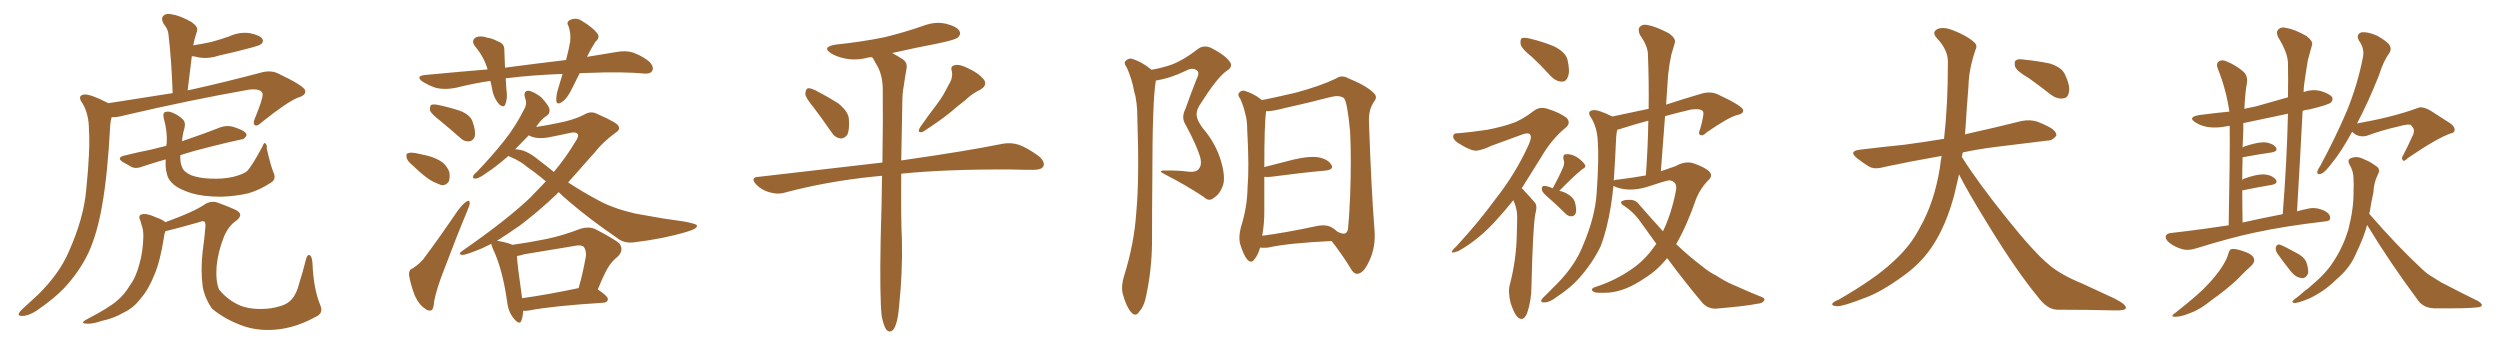 <svg xmlns="http://www.w3.org/2000/svg" xmlns:xlink="http://www.w3.org/1999/xlink" width="1050" height="150"><path fill="#996633" padding="10" d="M45.41 43.36L45.41 43.36Q60.21 41.02 72.51 39.11L72.51 39.11Q72.07 25.78 70.75 14.36L70.75 14.36Q70.61 12.30 68.70 9.96L68.70 9.96Q67.53 7.76 68.55 6.74L68.55 6.74Q69.73 5.42 72.07 6.01L72.07 6.01Q75.44 6.45 80.42 9.23L80.42 9.23Q83.35 11.28 82.76 13.04L82.76 13.04Q82.47 13.92 82.03 15.38L82.03 15.38Q81.59 16.85 81.15 19.04L81.15 19.04Q84.96 18.46 88.92 17.58L88.92 17.58Q92.72 16.55 96.39 15.23L96.39 15.23Q100.49 13.33 104.88 13.92L104.88 13.92Q109.13 14.79 110.16 16.26L110.16 16.26Q110.89 17.58 109.57 18.60L109.57 18.60Q109.13 19.04 105.91 19.92L105.91 19.92Q98.88 21.83 92.14 23.29L92.14 23.29Q87.89 24.76 83.79 24.17L83.79 24.17Q82.03 23.73 80.57 23.58L80.57 23.58Q79.69 30.47 78.81 37.94L78.81 37.94Q79.39 37.79 80.27 37.65L80.27 37.65Q93.60 34.72 109.13 30.62L109.13 30.62Q113.38 29.30 116.60 30.76L116.60 30.76Q128.03 36.18 128.17 38.09L128.17 38.09Q128.61 39.99 125.10 41.02L125.10 41.02Q120.70 42.77 110.01 51.27L110.01 51.27Q108.11 53.17 107.08 52.59L107.08 52.59Q106.05 52.00 107.08 49.66L107.08 49.66Q110.45 41.46 110.30 39.55L110.30 39.55Q110.01 37.06 104.59 37.65L104.59 37.65Q79.69 42.04 52.73 48.34L52.73 48.34Q49.07 49.37 46.88 49.22L46.88 49.22Q46.44 50.68 46.29 52.59L46.29 52.59Q45.26 72.80 42.92 86.13L42.92 86.13Q40.87 98.00 37.21 106.05L37.21 106.05Q33.40 114.11 26.81 121.14L26.81 121.14Q22.27 125.83 15.09 130.66L15.09 130.66Q11.72 132.71 9.38 132.71L9.38 132.71Q7.47 132.71 7.91 131.69L7.91 131.69Q8.35 130.66 10.55 128.76L10.55 128.76Q13.18 126.42 15.97 123.78L15.97 123.78Q25.05 114.84 29.00 105.47L29.00 105.47Q35.16 91.55 36.18 79.98L36.18 79.98Q37.94 62.84 37.35 54.49L37.35 54.49Q37.35 48.05 34.72 43.51L34.72 43.51Q32.23 40.14 35.30 39.70L35.30 39.70Q37.79 39.40 44.97 43.07L44.97 43.07Q45.26 43.21 45.41 43.36ZM114.84 72.36L114.84 72.36Q116.16 75.15 113.96 76.61L113.96 76.61Q109.28 79.69 104.44 81.15L104.44 81.15Q98.73 82.47 92.87 82.62L92.87 82.62Q85.40 82.62 80.42 81.15L80.42 81.15Q75.44 79.54 73.10 77.64L73.10 77.64Q70.46 75.44 70.02 72.66L70.02 72.66Q69.43 70.90 69.58 66.94L69.58 66.94Q64.45 68.41 60.06 69.87L60.06 69.87Q57.28 71.04 55.37 70.17L55.37 70.17Q53.47 69.14 51.71 68.12L51.71 68.12Q48.63 66.21 52.29 65.33L52.29 65.33Q58.15 63.87 63.43 62.84L63.43 62.84Q66.36 62.11 69.87 61.23L69.87 61.23Q69.87 60.64 70.02 60.06L70.02 60.06Q70.31 55.22 68.85 49.95L68.85 49.95Q68.26 47.61 69.14 47.17L69.14 47.17Q70.31 46.58 72.07 47.17L72.07 47.17Q75 48.34 76.76 50.10L76.76 50.10Q78.08 51.42 77.49 53.76L77.49 53.76Q76.61 56.69 76.46 59.33L76.46 59.33Q77.49 58.89 78.96 58.45L78.96 58.45Q85.84 56.10 92.58 53.47L92.58 53.47Q95.21 52.59 97.56 53.17L97.56 53.17Q99.61 53.76 100.49 54.20L100.49 54.20Q103.56 55.37 103.56 56.84L103.56 56.84Q102.69 58.59 101.22 58.59L101.22 58.59Q95.07 59.91 87.60 61.82L87.60 61.82Q81.01 63.43 75.73 65.19L75.73 65.19Q75.59 68.26 76.46 70.17L76.46 70.17Q77.05 72.07 80.13 73.54L80.13 73.54Q83.64 74.85 88.18 75L88.18 75Q93.46 75.29 98.00 74.27L98.00 74.27Q102.54 73.10 104.00 71.63L104.00 71.63Q106.05 69.29 110.16 61.67L110.16 61.67Q110.89 59.62 111.47 60.21L111.47 60.21Q112.21 60.79 112.06 62.55L112.06 62.55Q113.82 70.02 114.84 72.36ZM132.42 133.15L132.42 133.15L132.42 133.15Q124.95 137.26 117.33 138.28L117.33 138.28Q109.28 139.31 102.25 136.96L102.25 136.96Q94.48 134.18 89.06 129.64L89.06 129.64Q85.99 125.24 85.11 120.26L85.11 120.26Q84.23 113.23 85.11 105.62L85.11 105.62Q85.84 100.49 86.28 95.21L86.28 95.21Q86.43 93.90 85.84 93.02L85.84 93.02Q85.11 92.72 83.64 93.31L83.64 93.31Q73.83 96.09 69.43 97.12L69.43 97.12Q68.99 98.29 68.85 99.76L68.85 99.76Q67.24 109.86 64.89 115.28L64.89 115.28Q62.40 121.58 59.18 125.24L59.18 125.24Q56.10 129.35 52.00 131.25L52.00 131.25Q47.75 133.74 42.77 134.77L42.77 134.77Q38.82 136.08 36.91 135.94L36.91 135.94Q33.11 135.94 36.33 134.18L36.33 134.18Q45.70 129.35 49.37 126.12L49.37 126.12Q52.29 123.63 54.49 119.97L54.49 119.97Q57.13 116.46 58.59 110.74L58.59 110.74Q60.06 105.76 60.21 99.17L60.21 99.17Q60.21 96.68 59.62 94.92L59.62 94.92Q59.18 93.75 59.03 92.87L59.03 92.87Q57.86 90.67 59.33 90.09L59.33 90.09Q61.38 89.36 65.48 91.26L65.48 91.26Q68.41 92.29 69.43 93.31L69.43 93.31Q71.48 92.58 74.12 91.55L74.12 91.55Q82.03 88.48 85.55 86.13L85.55 86.13Q88.62 83.94 91.85 85.25L91.85 85.25Q96.53 87.01 98.73 88.04L98.73 88.04Q102.83 89.94 99.17 92.72L99.17 92.72Q95.95 94.92 94.04 99.46L94.04 99.46Q91.55 105.76 90.97 111.91L90.97 111.91Q90.53 118.07 91.99 121.58L91.99 121.58Q95.80 126.27 101.22 128.47L101.22 128.47Q106.49 130.37 113.67 129.49L113.67 129.49Q119.24 128.61 121.44 126.71L121.44 126.71Q124.22 124.66 125.68 118.95L125.68 118.95Q127.15 114.40 128.61 108.54L128.61 108.54Q129.20 106.64 130.22 107.23L130.22 107.23Q131.10 107.96 131.25 110.74L131.25 110.74Q131.69 121.29 134.47 128.03L134.47 128.03Q136.08 131.69 132.42 133.15ZM243.46 30.76L243.46 30.76Q241.99 33.84 240.53 36.62L240.53 36.62Q238.33 41.31 236.13 42.77L236.13 42.77Q233.79 44.38 233.64 42.19L233.64 42.19Q233.50 40.14 234.52 36.91L234.52 36.91Q235.40 33.84 236.28 31.05L236.28 31.05Q223.83 31.49 213.13 32.81L213.13 32.81Q212.55 32.81 212.40 32.96L212.40 32.96Q212.55 35.30 212.70 37.65L212.70 37.65Q213.28 41.02 212.26 43.80L212.26 43.80Q211.67 45.41 209.77 43.95L209.77 43.95Q207.86 41.89 206.98 38.82L206.98 38.82Q206.54 36.33 205.96 33.98L205.96 33.98Q198.78 35.01 191.31 36.91L191.31 36.91Q186.62 37.79 183.11 36.91L183.11 36.91Q180.32 36.04 177.25 34.13L177.25 34.13Q174.46 31.93 178.56 31.49L178.56 31.49Q192.33 30.18 204.79 29.15L204.79 29.15Q203.32 24.02 199.66 19.63L199.66 19.63Q197.46 16.85 200.24 15.53L200.24 15.53Q202.00 14.94 204.64 15.82L204.64 15.82Q206.84 16.11 209.18 17.43L209.18 17.43Q211.96 18.31 211.82 21.09L211.82 21.09Q211.96 24.32 212.11 28.42L212.11 28.42Q225.44 26.66 237.74 25.20L237.74 25.20Q238.92 20.80 239.50 17.29L239.50 17.29Q239.79 13.77 238.77 10.99L238.77 10.99Q237.74 9.38 239.21 8.50L239.21 8.50Q241.85 7.18 244.19 8.64L244.19 8.64Q249.02 11.57 250.78 13.92L250.78 13.92Q252.25 15.67 250.05 17.58L250.05 17.58Q247.85 21.09 246.53 23.88L246.53 23.88Q252.83 22.85 258.98 21.83L258.98 21.83Q262.94 21.09 266.02 22.12L266.02 22.12Q270.26 23.73 272.90 26.07L272.90 26.07Q274.80 28.27 273.93 29.74L273.93 29.74Q273.19 31.05 271.00 30.91L271.00 30.91Q261.18 30.03 247.12 30.62L247.12 30.62Q245.21 30.62 243.46 30.76ZM185.01 50.83L185.01 50.83Q181.20 47.90 180.62 46.44L180.62 46.44Q180.47 44.68 181.05 44.09L181.05 44.09Q181.93 43.65 184.13 44.09L184.13 44.09Q188.96 45.12 193.36 46.58L193.36 46.58Q197.61 48.34 198.49 51.12L198.49 51.12Q199.95 55.22 199.37 57.42L199.37 57.42Q198.63 59.18 197.17 59.33L197.17 59.33Q194.97 59.62 193.07 57.71L193.07 57.71Q188.96 54.05 185.01 50.83ZM173.44 69.58L173.44 69.58Q171.24 67.82 170.80 66.36L170.80 66.36Q170.51 64.60 171.09 64.45L171.09 64.45Q172.27 63.87 174.61 64.31L174.61 64.31Q176.22 64.60 177.98 65.04L177.98 65.04Q181.79 65.77 184.86 67.53L184.86 67.53Q187.35 68.99 188.67 72.07L188.67 72.07Q189.11 74.27 188.53 76.17L188.53 76.17Q187.35 77.93 185.45 77.78L185.45 77.78Q183.84 77.20 181.64 76.17L181.64 76.17Q178.42 74.41 173.44 69.58ZM173.44 112.65L173.44 112.65Q177.10 110.16 178.56 107.81L178.56 107.81Q185.30 98.73 192.48 88.18L192.48 88.18Q194.38 85.69 195.85 84.67L195.85 84.67Q197.17 83.79 197.31 85.25L197.31 85.25Q197.31 86.13 196.29 88.48L196.29 88.48Q191.46 100.05 186.47 113.38L186.47 113.38Q183.40 121.14 182.37 126.42L182.37 126.42Q182.08 130.22 181.05 130.37L181.05 130.37Q179.59 130.66 178.56 129.64L178.56 129.64Q176.07 128.17 174.17 124.07L174.17 124.07Q172.41 119.38 171.83 115.72L171.83 115.72Q171.53 113.23 173.44 112.65ZM219.73 130.52L219.73 130.52Q219.58 133.15 218.99 134.62L218.99 134.62Q218.26 136.82 215.63 133.59L215.63 133.59Q213.43 130.81 212.99 126.71L212.99 126.71Q211.08 113.09 207.13 104.74L207.13 104.74Q206.40 103.27 206.40 102.39L206.40 102.39Q204.35 103.42 202.44 104.30L202.44 104.30Q195.70 107.08 194.24 107.08L194.24 107.08Q192.04 106.79 194.24 105.32L194.24 105.32Q212.99 92.29 222.80 82.91L222.80 82.91Q226.17 79.39 229.25 76.17L229.25 76.17Q225.15 72.66 221.63 70.31L221.63 70.31Q218.85 67.82 214.45 65.92L214.45 65.92Q213.72 65.63 213.57 65.48L213.57 65.48Q208.15 70.17 204.49 72.51L204.49 72.51Q201.27 74.85 199.95 75L199.95 75Q198.19 75.15 198.78 73.83L198.78 73.83Q199.07 73.10 200.39 72.07L200.39 72.07Q206.84 65.33 211.82 59.03L211.82 59.03Q216.80 52.73 220.31 45.56L220.31 45.56Q221.48 43.51 220.46 40.87L220.46 40.87Q219.73 38.09 222.07 38.09L222.07 38.09Q224.27 38.53 227.34 40.87L227.34 40.87Q230.27 44.09 230.71 45.56L230.71 45.56Q231.15 47.46 229.83 48.49L229.83 48.49Q227.49 49.80 225.15 53.32L225.15 53.32Q231.15 52.44 237.45 50.98L237.45 50.98Q242.29 49.80 245.51 48.05L245.51 48.05Q248.29 46.44 250.93 47.90L250.93 47.90Q259.72 51.71 259.86 53.17L259.86 53.17Q260.60 54.49 258.25 55.96L258.25 55.96Q253.13 59.77 250.05 63.72L250.05 63.72Q244.04 70.46 238.62 76.61L238.62 76.61Q245.07 80.86 251.22 84.08L251.22 84.08Q257.23 87.45 266.60 89.65L266.60 89.65Q271.00 90.38 278.17 91.70L278.17 91.70Q282.86 92.43 287.26 93.02L287.26 93.02Q292.53 94.04 292.68 94.63L292.68 94.63Q293.26 95.95 288.28 97.41L288.28 97.41Q278.47 100.34 266.02 101.81L266.02 101.81Q261.91 102.25 259.13 99.90L259.13 99.90Q248.14 92.43 239.21 84.81L239.21 84.81Q236.57 82.62 234.67 80.71L234.67 80.71Q233.94 81.15 233.79 81.59L233.79 81.59Q225.88 89.06 218.26 94.78L218.26 94.78Q212.99 98.44 208.59 101.22L208.59 101.22Q208.89 101.07 209.33 101.22L209.33 101.22Q213.43 101.95 215.19 102.83L215.19 102.83Q222.51 101.81 229.69 100.34L229.69 100.34Q236.57 98.88 243.75 96.09L243.75 96.09Q246.97 95.07 249.76 96.09L249.76 96.09Q257.67 100.20 260.01 102.10L260.01 102.10Q262.21 104.88 259.57 107.67L259.57 107.67Q257.81 108.98 256.05 111.33L256.05 111.33Q254.15 113.96 251.07 121.58L251.07 121.58Q255.32 124.37 255.32 125.68L255.32 125.68Q255.18 127.00 253.42 127.15L253.42 127.15Q232.18 128.47 222.36 130.37L222.36 130.37Q220.75 130.66 219.73 130.52ZM219.29 125.24L219.29 125.24Q229.83 123.78 243.02 121.00L243.02 121.00Q244.78 114.99 246.09 107.52L246.09 107.52Q246.24 105.03 245.21 103.71L245.21 103.71Q244.19 102.69 241.41 103.27L241.41 103.27Q231.15 105.03 220.17 106.79L220.17 106.79Q218.41 107.37 217.09 107.52L217.09 107.52Q217.38 111.91 219.29 125.24ZM225.73 66.80L225.73 66.80L225.73 66.80Q229.39 69.58 232.62 72.22L232.62 72.22Q237.74 66.06 241.41 59.91L241.41 59.91Q243.16 57.42 242.72 56.40L242.72 56.40Q241.85 55.22 239.50 55.81L239.50 55.81Q235.55 56.69 230.27 57.71L230.27 57.71Q225.15 58.59 222.07 56.84L222.07 56.84Q218.99 60.06 216.36 62.70L216.36 62.70Q220.75 62.70 225.73 66.80ZM341.60 44.97L341.60 44.97Q338.38 41.16 338.23 39.40L338.23 39.40Q338.38 37.50 339.26 37.06L339.26 37.06Q340.28 36.91 342.48 37.94L342.48 37.94Q347.61 40.58 352.00 43.36L352.00 43.36Q356.40 46.88 356.54 50.10L356.54 50.10Q356.84 54.79 355.81 56.69L355.81 56.69Q354.49 58.30 353.03 58.15L353.03 58.15Q350.68 57.86 349.22 55.52L349.22 55.52Q345.26 49.80 341.60 44.97ZM398.44 35.60L398.44 35.60Q400.34 32.67 399.76 29.88L399.76 29.88Q399.02 27.83 400.93 27.39L400.93 27.39Q402.98 26.81 406.64 28.71L406.64 28.71Q410.89 30.62 413.09 33.25L413.09 33.25Q414.99 35.74 411.77 37.65L411.77 37.65Q408.11 39.40 405.47 42.04L405.47 42.04Q402.39 44.38 399.17 47.17L399.17 47.17Q395.07 50.54 387.60 55.37L387.60 55.37Q384.96 56.10 386.43 53.47L386.43 53.47Q390.09 48.19 393.60 43.65L393.60 43.65Q396.24 40.14 398.44 35.60ZM370.31 132.86L370.31 132.86L370.31 132.86Q369.43 124.66 369.87 100.78L369.87 100.78Q370.31 86.28 370.46 73.83L370.46 73.83Q368.85 73.97 367.38 74.12L367.38 74.12Q347.17 76.17 329.15 81.01L329.15 81.01Q326.51 81.74 323.00 80.71L323.00 80.71Q319.92 79.83 317.58 77.49L317.58 77.49Q314.94 74.41 318.60 74.27L318.60 74.27Q346.29 71.04 370.61 68.26L370.61 68.26Q370.90 50.98 370.75 37.65L370.75 37.65Q370.75 31.93 368.55 27.83L368.55 27.83Q367.53 26.22 366.65 24.46L366.65 24.46Q366.36 24.17 366.21 24.02L366.21 24.02Q365.19 24.02 364.60 24.17L364.60 24.17Q359.62 25.49 355.08 24.61L355.08 24.61Q351.42 23.88 349.07 22.41L349.07 22.41Q344.97 19.78 350.83 18.75L350.83 18.75Q361.96 17.58 371.34 15.67L371.34 15.67Q379.83 13.62 387.74 10.84L387.74 10.84Q392.72 8.94 397.27 9.96L397.27 9.96Q401.95 11.13 402.98 13.04L402.98 13.04Q403.71 14.36 402.39 15.67L402.39 15.67Q401.37 16.70 394.34 18.16L394.34 18.16Q384.38 20.07 374.71 22.27L374.71 22.27Q376.61 23.29 378.96 24.76L378.96 24.76Q381.30 26.22 380.71 29.00L380.71 29.00Q380.13 32.23 379.54 36.33L379.54 36.33Q378.96 39.11 378.96 44.09L378.96 44.09Q378.66 57.13 378.52 67.38L378.52 67.38Q405.32 63.57 421.29 60.35L421.29 60.35Q424.80 59.77 427.88 60.79L427.88 60.79Q431.54 62.11 436.38 65.63L436.38 65.63Q439.16 68.12 438.13 70.02L438.13 70.02Q437.26 71.34 434.03 71.34L434.03 71.34Q429.64 71.34 424.66 71.19L424.66 71.19Q397.12 71.04 378.52 72.95L378.52 72.95Q378.37 93.31 378.81 100.78L378.81 100.78Q379.10 114.55 377.64 128.32L377.64 128.32Q377.20 133.74 376.32 136.08L376.32 136.08Q375.59 138.57 374.27 139.16L374.27 139.16Q373.10 139.45 372.22 138.43L372.22 138.43Q371.19 136.96 370.31 132.86ZM483.69 29.30L483.69 29.30Q488.53 28.42 492.19 27.10L492.19 27.10Q497.17 25.20 503.03 20.65L503.03 20.65Q505.37 18.75 508.59 20.07L508.59 20.07Q514.60 23.14 516.50 25.93L516.50 25.93Q518.12 27.98 515.04 29.88L515.04 29.88Q511.08 32.67 503.61 44.53L503.61 44.53Q502.15 47.17 502.73 49.07L502.73 49.07Q502.88 50.68 505.22 53.91L505.22 53.91Q510.35 59.77 512.70 67.24L512.70 67.24Q514.75 73.97 513.72 77.64L513.72 77.64Q512.40 81.45 510.06 82.91L510.06 82.91Q507.86 84.96 505.66 82.76L505.66 82.76Q497.90 77.64 489.84 73.54L489.84 73.54Q485.60 71.48 489.26 71.63L489.26 71.63Q494.38 71.48 498.93 72.07L498.93 72.07Q502.59 72.51 503.61 70.75L503.61 70.75Q504.79 69.29 504.20 66.50L504.20 66.50Q502.88 61.52 497.90 52.29L497.90 52.29Q496.00 49.37 497.90 45.70L497.90 45.70Q500.10 39.40 502.44 33.54L502.44 33.54Q503.91 30.62 502.88 29.74L502.88 29.74Q501.12 28.13 498.34 29.59L498.34 29.59Q491.75 32.81 485.45 33.84L485.45 33.84Q483.98 42.48 483.98 75.15L483.98 75.15Q483.84 88.62 483.84 102.39L483.84 102.39Q483.69 113.23 481.49 123.78L481.49 123.78Q480.62 128.61 478.42 130.96L478.42 130.96Q476.95 133.30 475.05 131.10L475.05 131.10Q473.00 128.76 471.53 123.34L471.53 123.34Q470.80 119.97 472.12 115.87L472.12 115.87Q476.37 102.39 477.25 89.06L477.25 89.06Q478.56 75 477.69 49.80L477.69 49.80Q477.69 42.63 476.37 38.53L476.37 38.53Q475.49 33.40 473.29 28.42L473.29 28.42Q471.97 26.66 472.56 25.78L472.56 25.78Q473.73 24.46 475.20 24.61L475.20 24.61Q479.59 25.93 483.25 29.00L483.25 29.00Q483.54 29.15 483.69 29.30ZM529.25 104.00L529.25 104.00Q528.37 107.08 526.90 108.84L526.90 108.84Q525.59 110.89 523.83 108.98L523.83 108.98Q522.22 107.08 520.75 102.10L520.75 102.10Q520.17 99.32 521.19 95.36L521.19 95.36Q523.83 87.16 523.97 78.81L523.97 78.81Q524.71 70.17 523.83 54.64L523.83 54.64Q523.83 50.24 522.95 47.61L522.95 47.61Q522.36 44.68 520.90 41.46L520.90 41.46Q519.73 39.99 520.31 39.11L520.31 39.11Q521.19 37.94 522.51 38.09L522.51 38.09Q526.61 39.26 529.83 41.89L529.83 41.89Q529.83 41.89 529.98 42.04L529.98 42.04Q534.67 41.16 544.04 38.96L544.04 38.96Q554.44 36.18 561.18 32.96L561.18 32.96Q563.38 31.35 566.16 32.81L566.16 32.81Q574.37 36.18 577.15 39.26L577.15 39.26Q578.61 40.72 577.15 42.63L577.15 42.63Q574.80 46.00 574.95 50.83L574.95 50.83Q575.98 80.57 577.29 96.53L577.29 96.53Q577.88 103.71 575.10 109.57L575.10 109.57Q572.75 114.84 570.12 114.99L570.12 114.99Q568.51 115.14 567.04 112.35L567.04 112.35Q563.82 107.08 559.28 101.22L559.28 101.22Q540.97 102.10 532.47 104.00L532.47 104.00Q530.71 104.15 529.25 104.00ZM559.28 95.51L559.28 95.51L559.28 95.51Q560.45 96.09 561.47 97.12L561.47 97.12Q562.06 97.56 562.65 97.71L562.65 97.71Q565.58 99.02 566.16 96.24L566.16 96.24Q566.60 92.29 567.04 82.62L567.04 82.62Q567.63 67.09 567.04 55.22L567.04 55.22Q565.87 42.63 564.40 41.16L564.40 41.16Q562.50 39.84 558.98 40.72L558.98 40.72Q550.05 43.07 539.50 45.41L539.50 45.41Q534.52 46.73 531.74 46.73L531.74 46.73Q531.01 52.44 531.01 70.17L531.01 70.17Q536.87 68.70 543.60 66.94L543.60 66.94Q550.05 65.48 553.71 66.06L553.71 66.06Q557.67 66.80 559.13 69.14L559.13 69.14Q560.45 71.19 556.79 71.63L556.79 71.63Q546.97 72.51 533.64 74.27L533.64 74.27Q532.03 74.41 531.01 74.27L531.01 74.27Q531.01 81.59 531.01 89.06L531.01 89.06Q531.01 94.04 530.13 99.02L530.13 99.02Q540.09 97.71 552.39 95.07L552.39 95.07Q556.93 94.04 559.28 95.51ZM643.36 23.88L643.36 23.88Q639.11 20.51 638.67 18.60L638.67 18.60Q638.38 16.55 639.26 15.97L639.26 15.97Q640.43 15.67 642.77 16.26L642.77 16.26Q648.19 17.58 652.73 19.48L652.73 19.48Q657.42 21.83 658.30 24.90L658.30 24.90Q659.47 29.74 658.59 32.08L658.59 32.08Q657.86 34.28 656.10 34.28L656.10 34.28Q653.61 34.28 651.42 32.08L651.42 32.08Q647.31 27.54 643.36 23.88ZM635.60 84.08L635.60 84.08Q632.08 88.48 628.86 91.99L628.86 91.99Q621.24 100.63 612.45 105.47L612.45 105.47Q610.40 106.20 609.96 106.05L609.96 106.05Q609.38 105.47 611.57 103.56L611.57 103.56Q620.80 93.60 627.98 83.79L627.98 83.79Q636.62 72.80 642.04 60.79L642.04 60.79Q643.51 57.57 642.63 56.54L642.63 56.54Q642.19 55.66 639.99 56.25L639.99 56.25Q632.67 58.89 626.37 61.23L626.37 61.23Q623.44 62.70 620.36 63.28L620.36 63.28Q617.87 63.57 612.16 59.91L612.16 59.91Q609.96 58.30 610.40 56.84L610.40 56.84Q610.69 55.81 612.60 55.96L612.60 55.96Q617.72 55.52 624.76 54.49L624.76 54.49Q631.35 53.17 635.30 51.71L635.30 51.71Q638.96 50.54 644.38 46.44L644.38 46.44Q646.88 44.53 650.39 45.85L650.39 45.85Q654.79 47.17 658.01 49.51L658.01 49.51Q659.91 51.71 657.57 53.61L657.57 53.61Q651.56 58.59 647.17 66.21L647.17 66.21Q642.77 73.24 639.11 79.10L639.11 79.10Q639.84 79.54 640.43 80.42L640.43 80.42Q642.19 82.18 644.53 84.96L644.53 84.96Q645.85 86.28 644.82 89.94L644.82 89.94Q643.80 95.51 643.21 120.26L643.21 120.26Q643.21 126.27 641.31 131.69L641.31 131.69Q639.70 135.35 637.35 133.15L637.35 133.15Q635.89 131.69 634.42 127.15L634.42 127.15Q633.40 122.75 633.98 120.12L633.98 120.12Q636.91 109.13 637.06 98.14L637.06 98.14Q637.21 94.48 637.21 90.38L637.21 90.38Q637.06 87.30 635.60 84.08ZM652.15 79.10L652.15 79.10Q655.08 73.68 656.54 70.17L656.54 70.17Q657.28 68.41 656.69 67.09L656.69 67.09Q656.25 64.89 657.71 64.75L657.71 64.75Q660.06 64.60 662.40 66.06L662.40 66.06Q664.75 67.68 665.63 69.14L665.63 69.14Q666.36 70.17 664.60 71.04L664.60 71.04Q661.08 73.83 654.93 80.13L654.93 80.13Q656.25 80.42 657.57 81.01L657.57 81.01Q660.94 82.76 661.52 85.11L661.52 85.11Q662.26 88.04 661.82 89.50L661.82 89.50Q661.23 90.82 660.21 90.82L660.21 90.82Q658.59 90.97 657.28 89.50L657.28 89.50Q653.76 85.99 650.54 83.20L650.54 83.20Q647.75 80.86 647.61 79.83L647.61 79.83Q647.46 78.37 648.05 78.22L648.05 78.22Q648.78 77.93 650.24 78.37L650.24 78.37Q651.27 78.66 652.15 79.10ZM700.20 108.40L700.20 108.40Q695.95 113.67 690.67 116.89L690.67 116.89Q682.76 122.31 675.73 122.90L675.73 122.90Q670.31 123.19 669.43 122.61L669.43 122.61Q667.68 121.58 669.58 120.70L669.58 120.70Q679.25 117.63 686.87 111.91L686.87 111.91Q691.70 108.25 695.65 102.39L695.65 102.39Q692.43 98.00 689.21 93.46L689.21 93.46Q686.13 88.92 681.59 86.13L681.59 86.13Q680.71 85.40 680.86 84.81L680.86 84.81Q681.74 83.79 684.96 83.94L684.96 83.94Q687.30 84.08 688.77 86.28L688.77 86.28Q693.90 92.14 698.44 97.12L698.44 97.12Q701.95 89.94 703.86 80.27L703.86 80.27Q704.74 76.17 701.07 75.73L701.07 75.73Q699.61 75.88 691.26 78.66L691.26 78.66Q684.23 80.57 678.96 78.66L678.96 78.66Q678.08 78.22 677.64 78.08L677.64 78.08Q677.20 82.62 676.61 86.28L676.61 86.28Q675 96.39 672.22 103.56L672.22 103.56Q668.85 110.45 663.43 116.60L663.43 116.60Q659.77 120.85 653.47 124.95L653.47 124.95Q650.83 127.00 648.63 127.00L648.63 127.00Q647.17 127.15 647.31 126.12L647.31 126.12Q647.75 125.24 649.66 123.49L649.66 123.49Q651.71 121.44 654.05 119.09L654.05 119.09Q661.67 111.33 664.89 102.98L664.89 102.98Q670.02 90.97 670.61 80.86L670.61 80.86Q671.63 66.21 671.04 59.03L671.04 59.03Q670.75 53.61 668.41 49.66L668.41 49.66Q666.21 46.73 668.99 46.29L668.99 46.29Q670.90 45.85 677.20 48.93L677.20 48.93Q685.40 47.17 692.43 45.70L692.43 45.70Q692.58 33.98 692.14 23.29L692.14 23.29Q692.29 19.63 688.77 14.65L688.77 14.65Q687.74 12.30 688.77 11.28L688.77 11.28Q689.94 9.96 692.29 10.55L692.29 10.55Q695.80 11.28 701.07 14.06L701.07 14.06Q704.00 16.26 703.42 18.02L703.42 18.02Q702.83 20.21 701.95 23.00L701.95 23.00Q701.22 26.22 700.63 31.20L700.63 31.20Q700.20 37.35 699.76 43.95L699.76 43.95Q706.35 41.75 714.40 39.40L714.40 39.40Q718.21 38.23 721.29 39.55L721.29 39.55Q731.98 44.53 732.13 46.29L732.13 46.29Q732.28 47.90 729.49 48.34L729.49 48.34Q725.83 49.37 716.89 55.52L716.89 55.52Q715.14 57.28 714.11 56.69L714.11 56.69Q713.09 56.25 714.11 54.05L714.11 54.05Q715.58 48.63 715.43 47.31L715.43 47.31Q715.14 45.41 710.30 46.00L710.30 46.00Q704.59 47.31 699.32 48.78L699.32 48.78Q698.44 59.91 697.56 71.92L697.56 71.92Q701.07 70.75 703.86 69.73L703.86 69.73Q707.67 67.53 711.18 68.55L711.18 68.55Q715.87 70.17 717.77 71.92L717.77 71.92Q719.82 73.83 717.04 76.17L717.04 76.17Q714.26 79.10 712.50 83.20L712.50 83.20Q708.54 94.63 704.00 102.54L704.00 102.54Q709.86 108.11 714.84 111.77L714.84 111.77Q718.21 114.55 720.56 115.58L720.56 115.58Q725.24 118.65 728.76 119.97L728.76 119.97Q734.18 122.46 740.04 124.80L740.04 124.80Q741.50 125.39 740.92 126.27L740.92 126.27Q740.19 127.44 737.99 127.59L737.99 127.59Q733.01 128.61 720.56 129.64L720.56 129.64Q717.04 129.64 714.84 127.00L714.84 127.00Q707.81 118.65 700.20 108.40ZM679.54 75.44L679.54 75.44L679.54 75.44Q686.28 74.56 691.26 73.68L691.26 73.68Q692.14 61.67 692.29 50.68L692.29 50.68Q686.72 52.15 681.30 53.91L681.30 53.91Q680.13 54.35 679.25 54.49L679.25 54.49Q678.96 55.81 678.81 57.28L678.81 57.28Q678.37 67.53 677.78 75.88L677.78 75.88Q678.22 75.44 679.54 75.44ZM822.80 73.24L822.80 73.24Q821.78 77.64 820.75 82.03L820.75 82.03Q817.38 94.48 811.96 102.83L811.96 102.83Q807.28 110.16 799.80 115.58L799.80 115.58Q789.99 122.75 783.25 125.10L783.25 125.10Q773.88 128.76 771.53 128.61L771.53 128.61Q769.04 128.47 769.63 127.44L769.63 127.44Q770.07 126.71 772.27 125.83L772.27 125.83Q787.50 117.04 794.68 110.30L794.68 110.30Q802.15 103.71 806.25 95.80L806.25 95.80Q812.40 85.11 814.75 70.46L814.75 70.46Q815.04 67.82 815.48 65.48L815.48 65.48Q802.15 67.82 791.16 70.17L791.16 70.17Q787.21 71.34 784.86 69.87L784.86 69.87Q782.23 68.26 780.03 66.50L780.03 66.50Q776.07 63.43 781.35 62.84L781.35 62.84Q791.02 61.67 799.80 60.79L799.80 60.79Q807.57 59.77 816.50 58.30L816.50 58.30Q818.12 44.09 818.12 25.93L818.12 25.93Q818.12 20.95 813.57 16.11L813.57 16.11Q810.94 13.33 814.16 12.01L814.16 12.01Q816.80 11.28 820.31 12.74L820.31 12.74Q826.32 15.09 829.10 17.72L829.10 17.72Q830.71 19.04 829.69 20.95L829.69 20.95Q826.90 29.15 826.76 36.18L826.76 36.18Q826.46 40.43 826.03 45.70L826.03 45.70Q825.73 51.12 825.29 56.54L825.29 56.54Q825.59 56.25 826.03 56.25L826.03 56.25Q837.89 53.61 849.02 50.83L849.02 50.83Q852.69 50.10 855.76 51.12L855.76 51.12Q858.69 52.29 859.72 52.88L859.72 52.88Q863.82 54.79 863.67 56.98L863.67 56.98Q861.91 59.18 860.01 59.03L860.01 59.03Q849.76 60.35 837.30 61.82L837.30 61.82Q830.57 62.70 824.41 64.01L824.41 64.01Q824.12 64.89 823.97 65.92L823.97 65.92Q830.71 76.61 842.72 91.55L842.72 91.55Q854.15 105.91 860.74 111.33L860.74 111.33Q865.58 115.43 874.51 119.09L874.51 119.09Q881.40 122.31 888.13 125.39L888.13 125.39Q893.26 128.03 892.82 129.35L892.82 129.35Q892.82 130.52 887.99 130.37L887.99 130.37Q876.86 130.08 863.96 130.08L863.96 130.08Q859.72 129.93 855.76 124.51L855.76 124.51Q846.83 113.67 835.25 94.78L835.25 94.78Q826.03 79.83 822.80 73.24ZM852.10 32.81L852.10 32.81L852.10 32.81Q847.27 30.03 846.39 28.13L846.39 28.13Q845.80 25.93 846.68 25.34L846.68 25.34Q847.56 24.61 850.20 25.05L850.20 25.05Q855.91 25.63 860.89 26.66L860.89 26.66Q866.02 28.27 867.33 31.35L867.33 31.35Q869.53 36.04 868.95 38.67L868.95 38.67Q868.51 41.16 866.60 41.31L866.60 41.31Q864.11 41.75 861.47 39.84L861.47 39.84Q856.64 36.04 852.10 32.81ZM936.04 94.63L936.04 94.63Q936.62 65.19 936.47 52.88L936.47 52.88Q935.74 52.88 935.16 53.03L935.16 53.03Q931.05 53.91 927.10 53.32L927.10 53.32Q924.02 52.73 922.12 51.42L922.12 51.42Q918.60 49.22 923.58 48.34L923.58 48.34Q930.03 47.46 936.33 46.88L936.33 46.88Q935.01 37.65 931.49 28.86L931.49 28.86Q930.62 26.66 931.93 25.78L931.93 25.78Q933.25 24.90 935.16 25.78L935.16 25.78Q939.11 27.39 942.33 30.18L942.33 30.18Q944.24 32.08 943.65 35.30L943.65 35.30Q943.07 37.79 942.63 45.70L942.63 45.70Q945.12 45.12 947.46 44.68L947.46 44.68Q954.35 42.77 960.94 40.87L960.94 40.87Q961.08 33.40 960.94 26.66L960.94 26.66Q960.94 22.27 956.84 15.67L956.84 15.67Q955.81 13.48 956.84 12.45L956.84 12.45Q958.01 11.13 960.21 11.72L960.21 11.72Q963.72 12.30 968.70 15.09L968.70 15.09Q971.63 17.43 971.04 18.90L971.04 18.90Q970.31 21.68 969.29 25.34L969.29 25.34Q968.55 29.59 967.68 35.89L967.68 35.89Q967.53 37.21 967.53 38.67L967.53 38.67Q971.04 37.35 974.71 38.23L974.71 38.23Q978.52 39.40 979.54 40.87L979.54 40.87Q979.98 42.04 978.96 43.07L978.96 43.07Q977.78 44.09 969.73 46.00L969.73 46.00Q968.12 46.14 967.09 46.58L967.09 46.58Q966.06 66.80 964.75 88.77L964.75 88.77Q967.24 88.04 969.58 87.60L969.58 87.60Q972.80 86.87 976.46 88.62L976.46 88.62Q978.81 89.94 978.66 91.70L978.66 91.70Q978.66 92.87 976.32 93.02L976.32 93.02Q959.77 94.92 946.88 97.71L946.88 97.71Q937.06 99.76 922.41 104.30L922.41 104.30Q919.19 105.32 916.85 104.74L916.85 104.74Q913.62 103.86 911.28 102.10L911.28 102.10Q909.23 100.49 909.67 99.02L909.67 99.02Q910.11 98.00 911.87 97.85L911.87 97.85Q918.31 97.12 925.93 96.09L925.93 96.09Q928.86 95.65 936.04 94.63ZM941.89 93.46L941.89 93.46Q948.93 91.85 958.74 89.94L958.74 89.94Q960.50 67.68 960.94 47.75L960.94 47.75Q951.12 49.80 942.19 51.71L942.19 51.71Q942.19 53.17 942.19 54.64L942.19 54.64Q942.04 58.01 941.89 61.96L941.89 61.96Q942.63 61.38 943.51 61.23L943.51 61.23Q948.49 59.62 951.27 59.77L951.27 59.77Q954.35 60.06 955.81 61.82L955.81 61.82Q956.98 63.43 954.20 64.01L954.20 64.01Q948.93 64.75 941.89 66.06L941.89 66.06Q941.75 70.61 941.75 75.59L941.75 75.59Q942.04 75.15 942.63 75L942.63 75Q947.90 73.10 950.98 73.24L950.98 73.24Q954.35 73.54 955.81 75.44L955.81 75.44Q956.98 77.05 954.20 77.64L954.20 77.64Q948.78 78.52 941.75 79.98L941.75 79.98Q941.75 86.28 941.89 93.46ZM935.89 106.64L935.89 106.64Q936.33 104.74 937.35 104.59L937.35 104.59Q938.96 104.30 942.92 105.76L942.92 105.76Q946.29 106.93 946.73 108.84L946.73 108.84Q947.02 110.16 945.56 111.62L945.56 111.62Q943.65 113.23 939.70 117.33L939.70 117.33Q935.01 121.73 929.15 125.83L929.15 125.83Q924.17 129.93 920.07 131.40L920.07 131.40Q916.55 132.86 914.36 133.01L914.36 133.01Q910.84 133.30 913.62 131.40L913.62 131.40Q923.88 123.34 927.10 119.68L927.10 119.68Q930.91 115.72 933.25 112.06L933.25 112.06Q935.30 108.84 935.89 106.64ZM956.40 106.35L956.40 106.35Q955.66 105.03 955.81 104.00L955.81 104.00Q956.10 102.54 957.42 102.69L957.42 102.69Q959.47 103.42 964.45 106.20L964.45 106.20Q967.68 107.81 968.70 110.16L968.70 110.16Q969.58 112.94 969.43 114.70L969.43 114.70Q968.41 117.19 966.50 116.75L966.50 116.75Q964.16 116.46 962.26 114.11L962.26 114.11Q959.18 110.30 956.40 106.35ZM987.89 55.37L987.89 55.37Q983.35 63.72 979.25 68.70L979.25 68.70Q976.46 72.36 975 72.95L975 72.95Q973.10 73.54 973.24 72.07L973.24 72.07Q973.54 71.04 974.56 69.58L974.56 69.58Q981.15 57.28 985.69 46.58L985.69 46.58Q990.23 35.45 992.43 24.02L992.43 24.02Q993.16 20.36 990.82 17.14L990.82 17.14Q989.36 14.50 991.70 13.62L991.70 13.62Q994.19 13.18 998.29 14.94L998.29 14.94Q1002.69 17.43 1003.56 18.90L1003.56 18.90Q1004.59 20.51 1003.56 22.27L1003.56 22.27Q1001.07 25.49 999.17 31.64L999.17 31.64Q994.48 43.36 989.94 51.86L989.94 51.86Q1005.47 49.07 1015.28 45.41L1015.28 45.41Q1017.33 44.38 1021.00 46.58L1021.00 46.58Q1024.07 48.63 1027.15 50.54L1027.15 50.54Q1031.10 52.73 1030.96 54.64L1030.96 54.64Q1030.81 55.81 1029.49 55.96L1029.49 55.96Q1023.78 57.86 1011.33 66.36L1011.33 66.36Q1009.72 68.12 1009.13 67.24L1009.13 67.24Q1008.40 66.50 1009.42 65.04L1009.42 65.04Q1011.47 61.08 1013.23 57.13L1013.23 57.13Q1013.82 56.25 1013.67 55.81L1013.67 55.81Q1014.40 54.35 1012.50 52.44L1012.50 52.44Q1011.33 52.00 1007.67 53.03L1007.67 53.03Q1000.49 54.64 994.19 56.98L994.19 56.98Q990.67 58.01 987.89 55.37ZM994.19 94.48L994.19 94.48L994.19 94.48Q993.02 98.73 991.26 102.69L991.26 102.69Q990.09 105.18 989.06 107.52L989.06 107.52Q986.57 112.94 981.15 117.48L981.15 117.48Q976.46 122.17 970.17 125.24L970.17 125.24Q965.63 127.15 963.72 127.29L963.72 127.29Q961.96 127.00 963.72 125.68L963.72 125.68Q965.92 124.07 967.82 122.31L967.82 122.31Q969.73 121.00 971.04 119.68L971.04 119.68Q977.05 114.70 980.13 109.72L980.13 109.72Q984.08 103.71 986.28 96.53L986.28 96.53Q988.62 87.45 988.48 80.27L988.48 80.27Q988.62 77.49 988.48 75.15L988.48 75.15Q988.48 71.78 986.72 68.99L986.72 68.99Q985.69 66.94 987.60 66.36L987.60 66.36Q990.09 65.33 993.31 67.09L993.31 67.09Q995.36 67.82 997.71 69.58L997.71 69.58Q1000.05 70.90 998.73 73.24L998.73 73.24Q996.97 76.76 996.83 80.86L996.83 80.86Q995.95 84.67 995.36 88.62L995.36 88.62Q995.21 89.21 995.07 89.79L995.07 89.79Q995.07 89.79 995.21 89.94L995.21 89.94Q1006.93 103.42 1017.04 112.79L1017.04 112.79Q1019.24 114.99 1021.88 116.46L1021.88 116.46Q1025.39 118.80 1026.86 119.38L1026.86 119.38Q1033.15 122.75 1040.77 126.42L1040.77 126.42Q1042.53 127.59 1042.38 128.17L1042.38 128.17Q1042.24 128.91 1040.92 129.05L1040.92 129.05Q1036.38 129.64 1022.31 129.49L1022.31 129.49Q1018.21 129.35 1015.87 126.56L1015.87 126.56Q1003.56 110.01 994.19 94.48Z"/></svg>